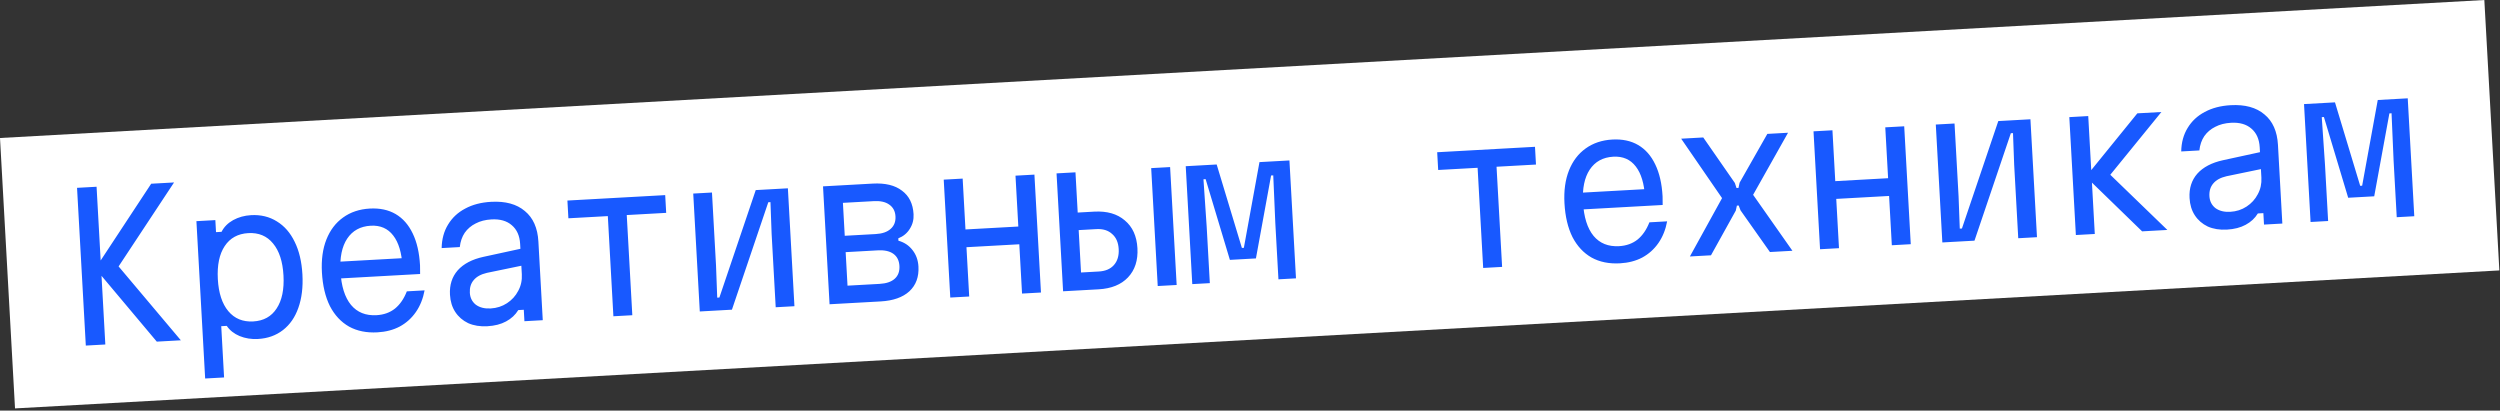 <?xml version="1.0" encoding="UTF-8"?> <svg xmlns="http://www.w3.org/2000/svg" width="274" height="45" viewBox="0 0 274 45" fill="none"><rect x="0" y="0" width="274" height="45" fill="#333333" stroke="none"/><rect y="15.125" width="272.703" height="29.682" transform="rotate(-3.179 0 15.125)" fill="white"></rect><path d="M8.444 20.587L10.584 20.468L11.544 37.756L9.405 37.875L8.444 20.587ZM17.184 37.443L10.453 29.428L16.57 20.136L19.076 19.997L12.998 29.2L19.821 37.297L17.184 37.443ZM22.485 41.484L21.527 24.239L23.602 24.124L23.675 25.442L24.28 25.409C24.554 24.873 24.978 24.445 25.553 24.124C26.142 23.802 26.797 23.621 27.517 23.581C28.583 23.522 29.528 23.751 30.351 24.269C31.174 24.773 31.822 25.517 32.296 26.502C32.784 27.487 33.067 28.678 33.145 30.075C33.222 31.473 33.074 32.695 32.698 33.742C32.337 34.773 31.775 35.585 31.013 36.176C30.251 36.768 29.337 37.093 28.271 37.152C27.55 37.192 26.88 37.085 26.259 36.831C25.652 36.575 25.183 36.204 24.853 35.716L24.248 35.75L24.56 41.369L22.485 41.484ZM27.752 35.23C28.89 35.167 29.745 34.693 30.318 33.809C30.904 32.924 31.155 31.717 31.07 30.19C30.985 28.663 30.603 27.492 29.922 26.678C29.255 25.862 28.352 25.486 27.214 25.549C26.076 25.612 25.214 26.087 24.627 26.972C24.04 27.857 23.79 29.063 23.874 30.59C23.959 32.117 24.342 33.288 25.023 34.103C25.704 34.918 26.614 35.293 27.752 35.23ZM36.78 28.703L44.775 28.259L44.112 29.206C44.029 27.707 43.692 26.577 43.1 25.815C42.508 25.039 41.686 24.68 40.635 24.738C39.496 24.802 38.634 25.276 38.047 26.161C37.474 27.031 37.23 28.223 37.314 29.735C37.404 31.363 37.79 32.592 38.472 33.421C39.153 34.236 40.085 34.61 41.266 34.544C42.058 34.501 42.731 34.261 43.285 33.825C43.838 33.376 44.273 32.745 44.589 31.932L46.534 31.824C46.367 32.729 46.05 33.52 45.582 34.196C45.114 34.873 44.522 35.404 43.806 35.791C43.104 36.162 42.292 36.373 41.37 36.425C40.175 36.491 39.137 36.281 38.257 35.795C37.377 35.295 36.678 34.547 36.16 33.549C35.656 32.537 35.363 31.303 35.282 29.848C35.206 28.465 35.37 27.264 35.776 26.244C36.182 25.224 36.788 24.425 37.594 23.845C38.413 23.251 39.392 22.922 40.53 22.858C41.625 22.798 42.568 22.998 43.36 23.46C44.151 23.922 44.776 24.631 45.234 25.588C45.691 26.531 45.958 27.694 46.035 29.077C46.043 29.236 46.045 29.402 46.041 29.576C46.049 29.734 46.051 29.886 46.044 30.03L36.882 30.54L36.78 28.703ZM57.272 27.218L57.376 29.076L53.368 29.905C52.712 30.058 52.228 30.323 51.917 30.701C51.605 31.066 51.464 31.529 51.495 32.09C51.526 32.638 51.745 33.074 52.153 33.398C52.575 33.707 53.117 33.843 53.78 33.806C54.443 33.769 55.039 33.577 55.569 33.23C56.099 32.883 56.507 32.434 56.794 31.883C57.096 31.331 57.229 30.724 57.192 30.062L57.007 26.734C56.957 25.84 56.652 25.157 56.091 24.682C55.544 24.206 54.803 23.995 53.866 24.047C53.204 24.084 52.627 24.231 52.135 24.49C51.643 24.734 51.243 25.074 50.935 25.51C50.641 25.946 50.46 26.469 50.393 27.079L48.405 27.19C48.423 26.206 48.657 25.348 49.107 24.615C49.557 23.867 50.182 23.283 50.983 22.863C51.782 22.428 52.729 22.181 53.824 22.12C55.395 22.033 56.627 22.369 57.522 23.128C58.43 23.873 58.926 24.987 59.008 26.471L59.487 35.093L57.477 35.205L57.408 33.951L56.803 33.985C56.485 34.508 56.038 34.923 55.463 35.23C54.902 35.536 54.218 35.711 53.411 35.756C52.619 35.8 51.919 35.687 51.312 35.417C50.718 35.132 50.247 34.725 49.9 34.195C49.552 33.665 49.358 33.033 49.317 32.298C49.258 31.232 49.541 30.342 50.166 29.628C50.806 28.913 51.746 28.42 52.989 28.149L57.272 27.218ZM67.228 34.663L66.618 23.685L62.296 23.925L62.188 21.98L72.906 21.385L73.014 23.33L68.692 23.57L69.302 34.548L67.228 34.663ZM76.697 34.137L75.979 21.214L78.032 21.1L78.476 29.096L78.607 32.622L78.845 32.609L82.829 20.834L86.352 20.638L87.07 33.561L85.017 33.675L84.57 25.636L84.442 22.153L84.204 22.166L80.219 33.941L76.697 34.137ZM90.92 33.347L90.203 20.424L95.648 20.122C97.017 20.046 98.086 20.304 98.856 20.897C99.64 21.475 100.063 22.333 100.126 23.471C100.159 24.062 100.023 24.597 99.717 25.076C99.425 25.555 99.004 25.904 98.453 26.122L98.467 26.381C99.113 26.562 99.631 26.909 100.021 27.422C100.41 27.921 100.623 28.516 100.662 29.208C100.725 30.346 100.392 31.253 99.664 31.929C98.935 32.591 97.886 32.96 96.517 33.036L90.92 33.347ZM92.888 31.308L96.41 31.113C97.145 31.072 97.698 30.882 98.07 30.544C98.441 30.205 98.61 29.741 98.578 29.15C98.545 28.559 98.325 28.116 97.918 27.821C97.512 27.526 96.941 27.398 96.207 27.439L92.684 27.635L92.888 31.308ZM92.584 25.841L95.977 25.653C96.698 25.613 97.243 25.423 97.615 25.085C98.001 24.745 98.177 24.288 98.145 23.712C98.114 23.15 97.888 22.721 97.467 22.427C97.061 22.132 96.497 22.004 95.777 22.044L92.384 22.232L92.584 25.841ZM104.15 32.612L103.432 19.689L105.507 19.574L105.816 25.149L111.608 24.828L111.298 19.253L113.372 19.137L114.09 32.06L112.016 32.175L111.716 26.773L105.924 27.094L106.224 32.497L104.15 32.612ZM116.515 31.925L115.797 19.003L117.872 18.887L118.116 23.296L119.932 23.195C121.329 23.117 122.445 23.438 123.28 24.158C124.128 24.862 124.589 25.877 124.663 27.202C124.737 28.528 124.391 29.595 123.627 30.403C122.876 31.196 121.802 31.631 120.405 31.709L116.515 31.925ZM118.481 29.865L120.426 29.757C121.147 29.717 121.697 29.484 122.078 29.058C122.473 28.617 122.65 28.029 122.609 27.295C122.569 26.574 122.329 26.024 121.888 25.644C121.462 25.249 120.888 25.071 120.168 25.111L118.223 25.219L118.481 29.865ZM126.887 31.349L126.17 18.426L128.244 18.311L128.962 31.234L126.887 31.349ZM130.673 31.139L129.956 18.216L133.348 18.028L136.111 27.173L136.327 27.161L138.038 17.767L141.322 17.585L142.04 30.507L140.117 30.614L139.774 24.434L139.549 19.222L139.311 19.235L137.649 28.323L134.796 28.482L132.137 19.634L131.899 19.647L132.253 24.852L132.597 31.032L130.673 31.139ZM162.556 29.368L161.946 18.39L157.624 18.63L157.516 16.685L168.235 16.09L168.343 18.035L164.021 18.275L164.631 29.252L162.556 29.368ZM172.963 21.138L180.959 20.694L180.296 21.641C180.213 20.143 179.876 19.012 179.284 18.25C178.692 17.474 177.87 17.115 176.818 17.174C175.68 17.237 174.818 17.711 174.231 18.596C173.658 19.466 173.413 20.657 173.497 22.17C173.588 23.798 173.974 25.027 174.656 25.856C175.337 26.671 176.268 27.045 177.45 26.98C178.242 26.936 178.915 26.696 179.469 26.261C180.022 25.811 180.457 25.18 180.773 24.367L182.718 24.259C182.551 25.164 182.234 25.955 181.766 26.631C181.297 27.308 180.705 27.839 179.99 28.226C179.288 28.597 178.476 28.808 177.554 28.86C176.358 28.926 175.321 28.716 174.441 28.231C173.561 27.73 172.862 26.982 172.344 25.984C171.839 24.972 171.547 23.738 171.466 22.283C171.389 20.9 171.554 19.699 171.96 18.679C172.365 17.659 172.971 16.86 173.777 16.28C174.597 15.686 175.576 15.357 176.714 15.293C177.809 15.233 178.752 15.433 179.543 15.895C180.335 16.357 180.96 17.066 181.417 18.024C181.874 18.966 182.141 20.129 182.218 21.512C182.227 21.671 182.229 21.837 182.224 22.011C182.233 22.169 182.234 22.321 182.228 22.466L173.065 22.975L172.963 21.138ZM185.212 28.109L188.737 21.714L184.256 15.2L186.676 15.065L190.14 20.053L190.322 20.607L190.539 20.595L190.659 20.025L193.7 14.675L195.969 14.549L192.141 21.351L196.449 27.485L193.985 27.622L190.762 23.054L190.559 22.523L190.364 22.534L190.243 23.082L187.524 27.981L185.212 28.109ZM199.478 27.317L198.761 14.394L200.835 14.279L201.145 19.854L206.936 19.532L206.626 13.957L208.701 13.842L209.419 26.764L207.344 26.88L207.044 21.477L201.253 21.799L201.553 27.201L199.478 27.317ZM212.881 26.572L212.163 13.649L214.216 13.536L214.66 21.531L214.791 25.057L215.028 25.044L219.013 13.269L222.535 13.073L223.253 25.996L221.2 26.11L220.754 18.071L220.625 14.588L220.388 14.602L216.403 26.377L212.881 26.572ZM234.776 25.356L228.612 19.369L234.252 12.422L236.889 12.276L231.288 19.155L237.542 25.202L234.776 25.356ZM227.515 25.759L226.797 12.837L228.871 12.721L229.589 25.644L227.515 25.759ZM247.929 16.627L248.033 18.485L244.025 19.315C243.369 19.467 242.885 19.732 242.574 20.11C242.262 20.475 242.121 20.938 242.152 21.5C242.183 22.047 242.402 22.483 242.81 22.807C243.232 23.116 243.774 23.252 244.437 23.215C245.1 23.178 245.696 22.986 246.226 22.639C246.756 22.292 247.164 21.843 247.451 21.292C247.753 20.741 247.886 20.133 247.849 19.471L247.664 16.143C247.614 15.25 247.309 14.566 246.748 14.091C246.201 13.616 245.46 13.404 244.523 13.456C243.861 13.493 243.284 13.64 242.792 13.899C242.3 14.143 241.9 14.483 241.592 14.919C241.298 15.355 241.117 15.878 241.05 16.488L239.062 16.599C239.08 15.615 239.314 14.757 239.764 14.024C240.214 13.276 240.839 12.692 241.64 12.272C242.439 11.838 243.387 11.59 244.481 11.529C246.052 11.442 247.284 11.778 248.179 12.538C249.087 13.282 249.583 14.396 249.665 15.88L250.144 24.502L248.135 24.614L248.065 23.36L247.46 23.394C247.142 23.918 246.696 24.332 246.12 24.639C245.559 24.945 244.875 25.12 244.068 25.165C243.276 25.209 242.576 25.096 241.969 24.826C241.375 24.541 240.904 24.134 240.557 23.604C240.209 23.074 240.015 22.442 239.975 21.707C239.915 20.641 240.198 19.751 240.823 19.037C241.463 18.323 242.404 17.829 243.646 17.558L247.929 16.627ZM253.239 24.33L252.521 11.408L255.914 11.219L258.676 20.365L258.892 20.353L260.603 10.959L263.888 10.776L264.605 23.699L262.682 23.806L262.339 17.625L262.114 12.414L261.877 12.427L260.214 21.515L257.361 21.674L254.702 12.825L254.465 12.839L254.819 18.043L255.162 24.223L253.239 24.33Z" fill="#1859FF"></path></svg> 